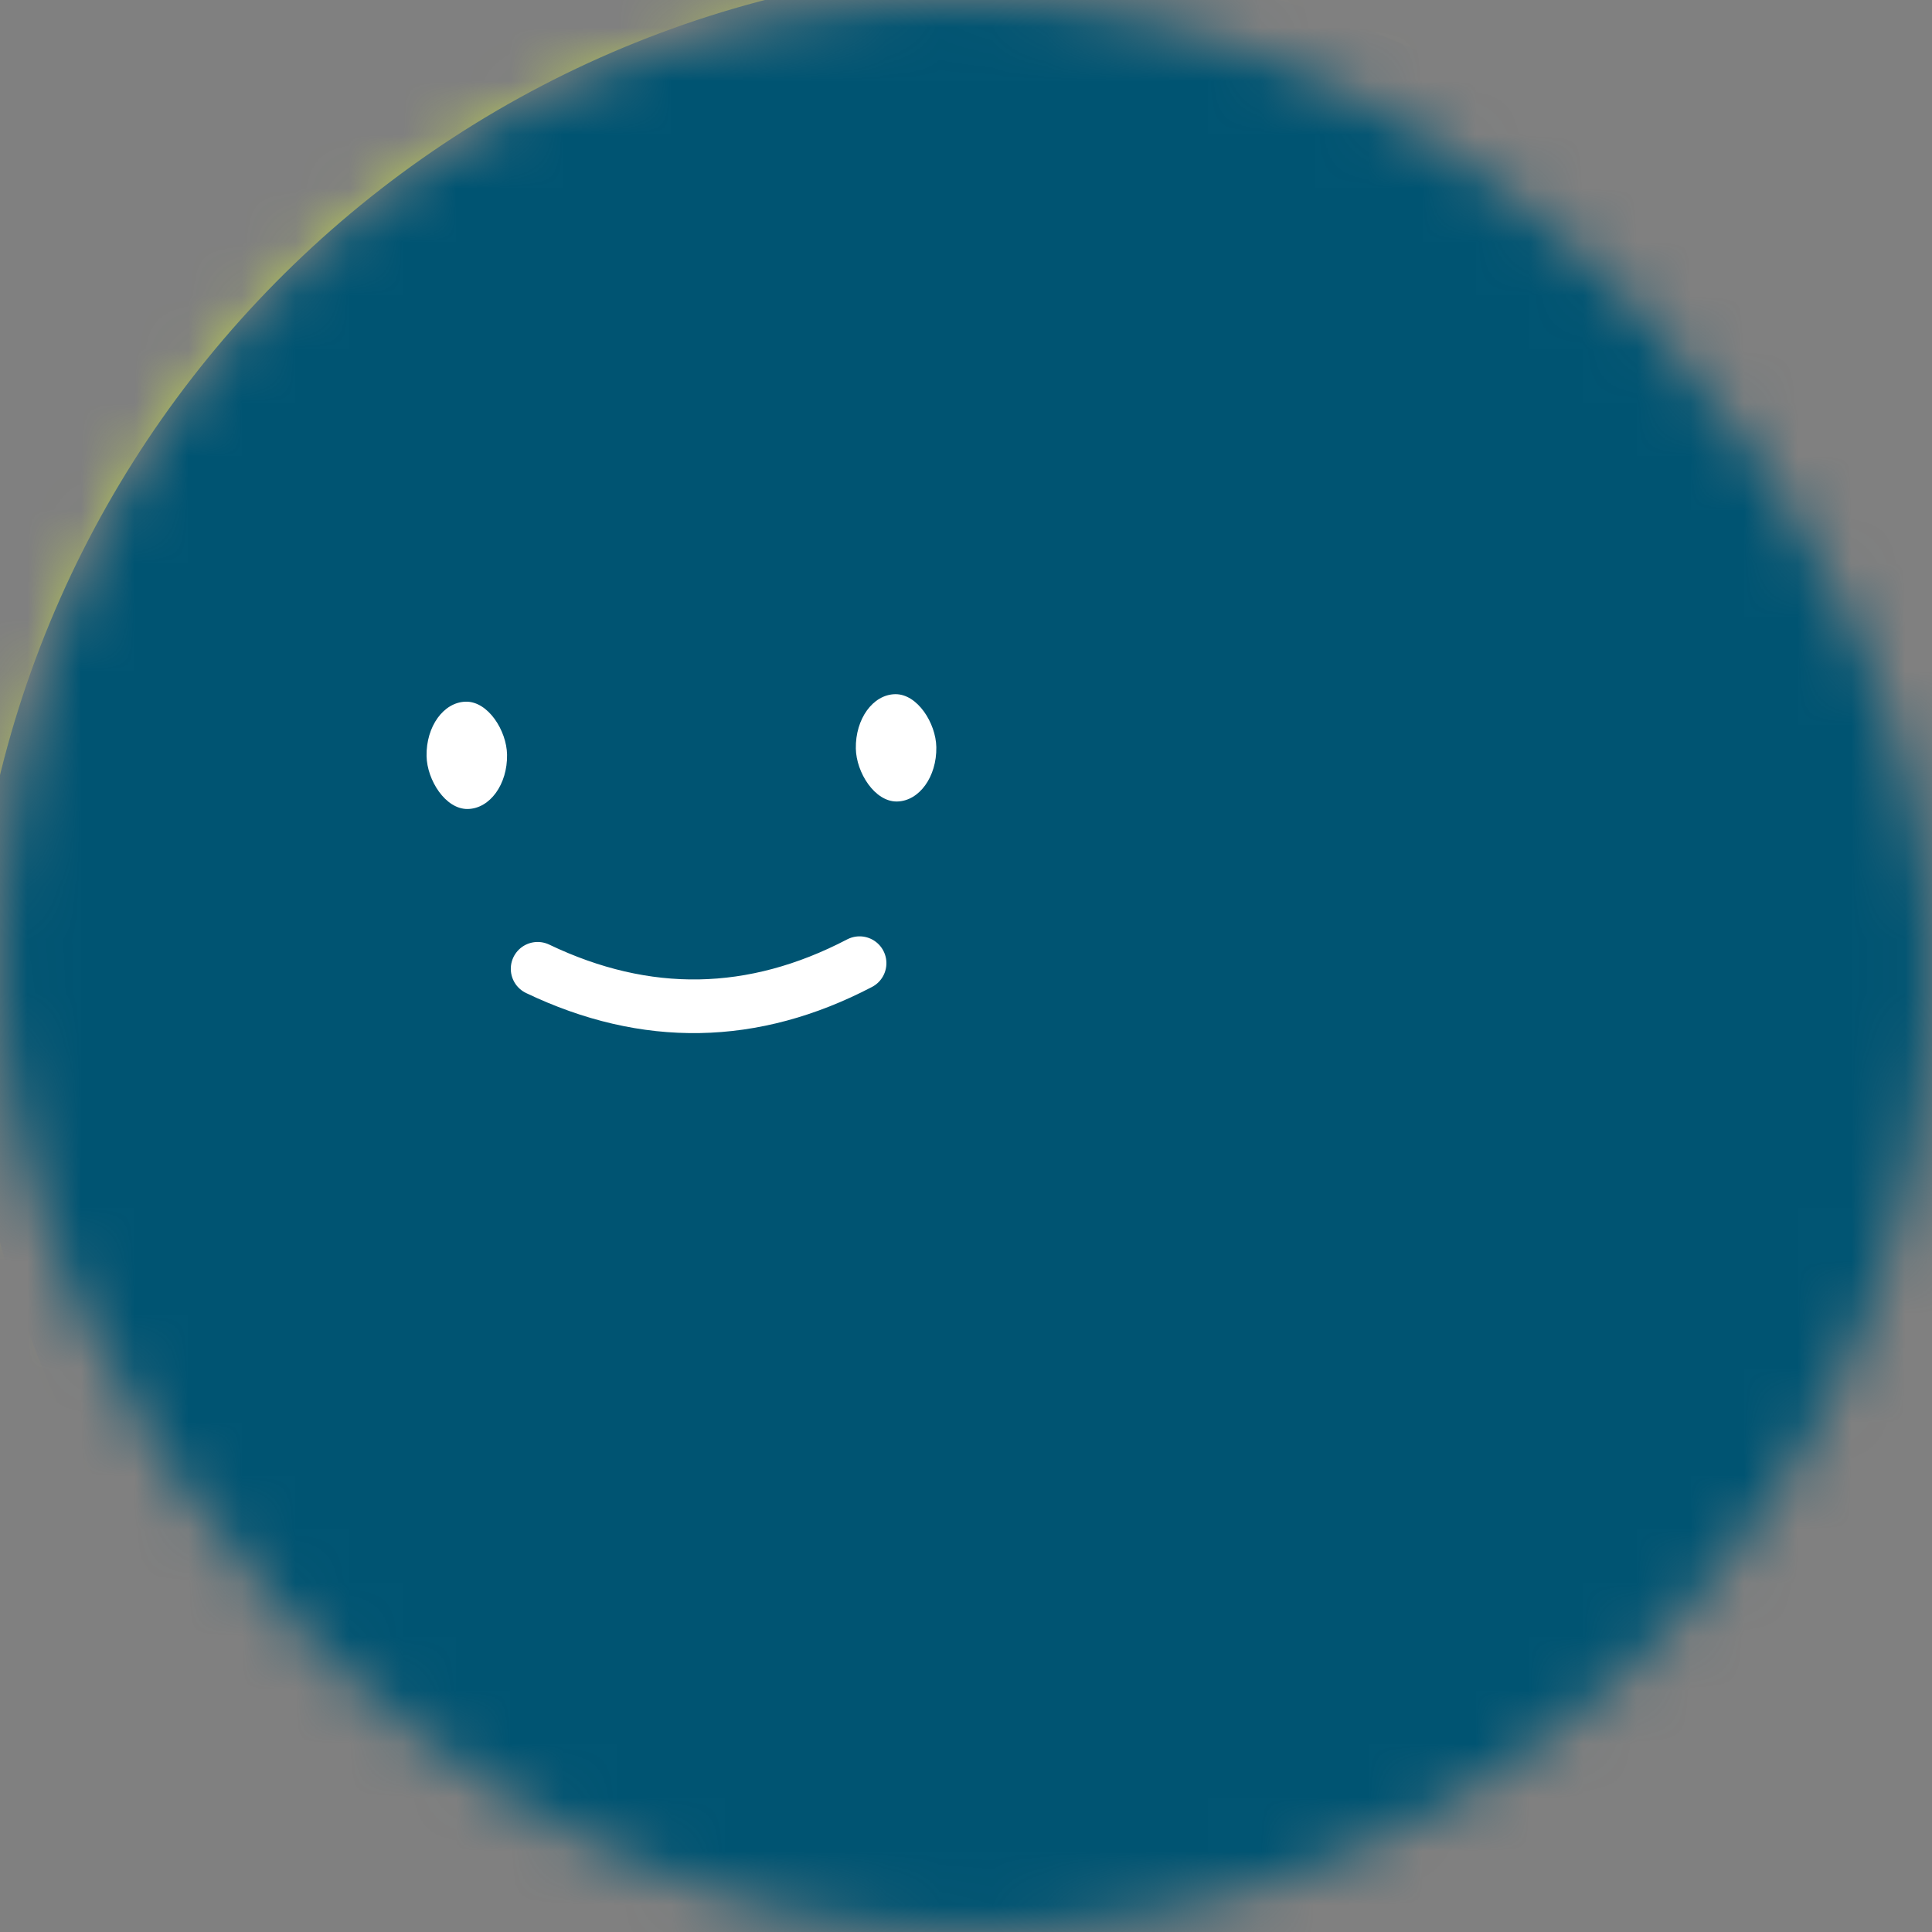 <svg viewBox="0 0 36 36" fill="none" role="img" xmlns="http://www.w3.org/2000/svg" width="36" height="36">
  <rect x="0" y="0" width="36" height="36" fill="#808080" stroke="none"/>
  <title>Stefan+Windler</title>
  <mask id="mask-67b9e3cfb479b" maskUnits="userSpaceOnUse" x="0" y="0" width="36" height="36">
    <rect width="36" height="36" rx="36" fill="#FFFFFF" />
  </mask>
  <g mask="url(#mask-67b9e3cfb479b)">
    <rect width="36" height="36" fill="#c0d84f" />
    <rect
      x="0"
      y="0"
      width="36"
      height="36"
      transform="translate(3 3) rotate(181 18 18) scale(1.1)"
      fill="#005472"
      rx="36"
    />
    <g transform="translate(-5 -1) rotate(-1 18 18)">
      <path d='M15 19 c2 1 4 1 6 0' stroke='#FFFFFF' fill='none' stroke-linecap='round' />
<rect x="13" y="14" width="1.5" height="2" rx="1" stroke="none" fill="#FFFFFF" />
<rect x="21" y="14" width="1.5" height="2" rx="1" stroke="none" fill="#FFFFFF" />
    </g>
  </g>
</svg>